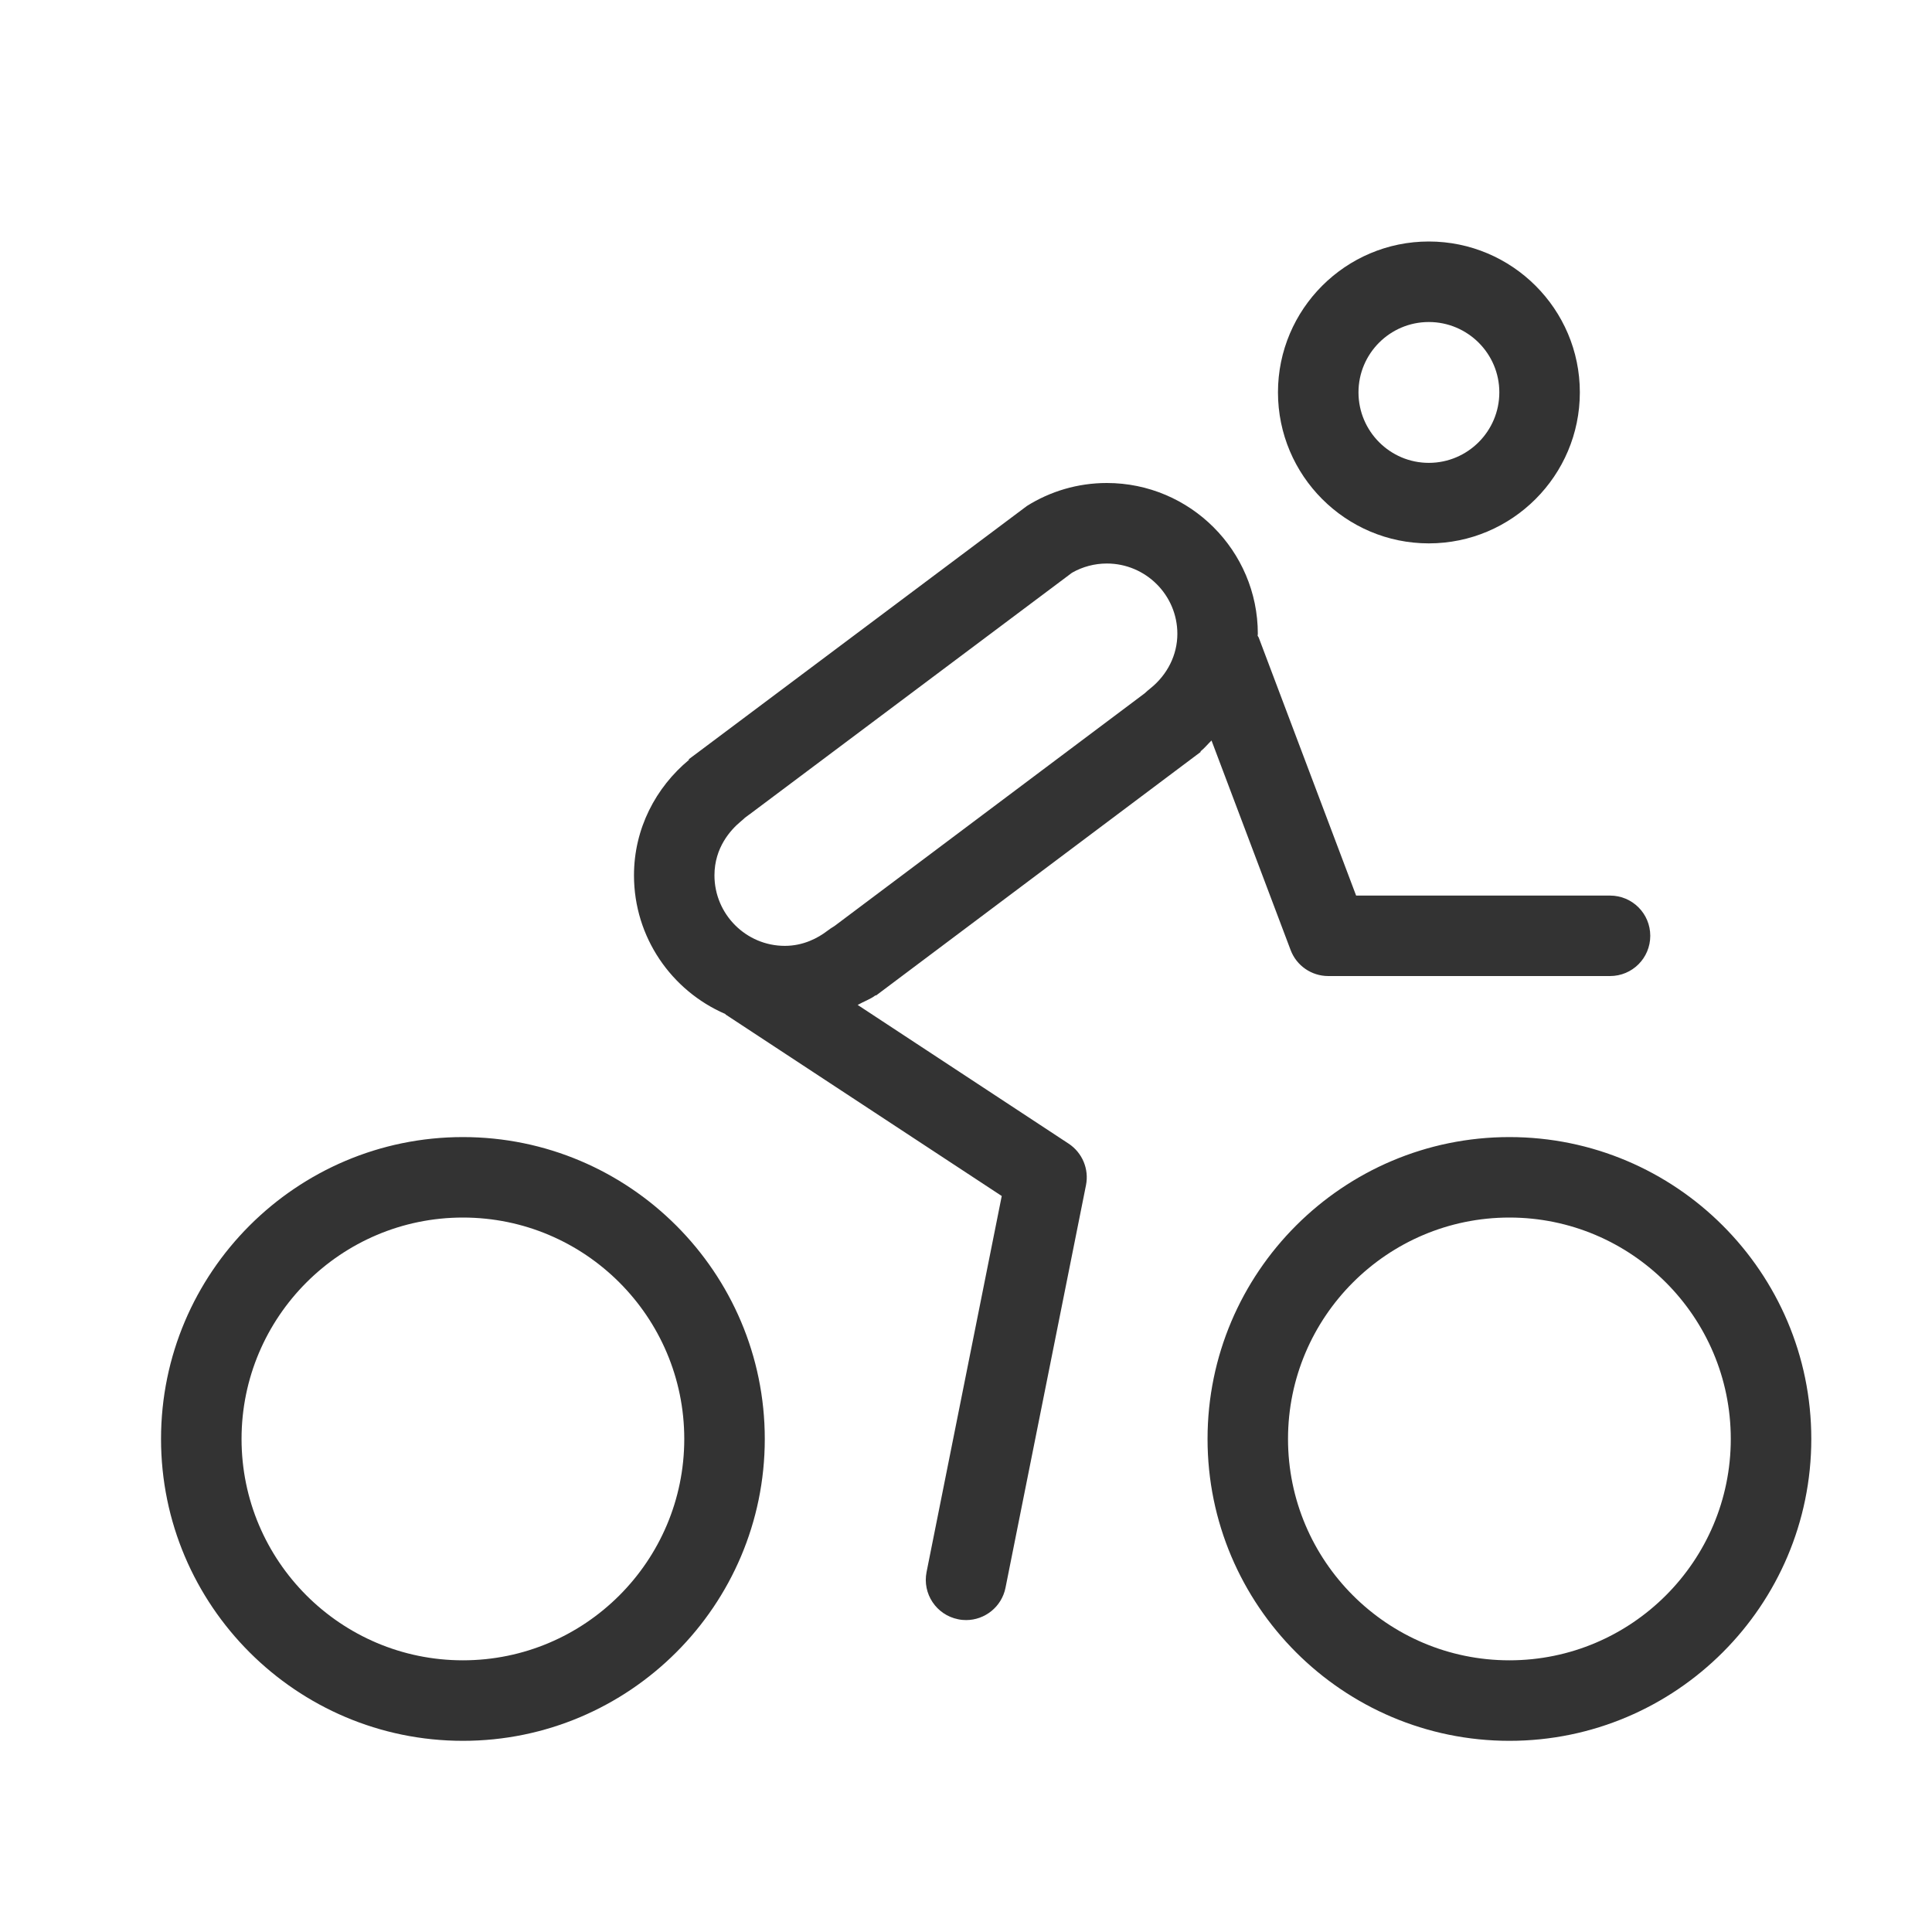<svg width="40" height="40" viewBox="0 0 40 40" fill="none" xmlns="http://www.w3.org/2000/svg">
<path d="M29.582 11.25C31.306 11.25 32.709 9.847 32.709 8.123C32.709 6.401 31.306 5 29.582 5C27.86 5 26.459 6.401 26.459 8.123C26.459 9.847 27.86 11.25 29.582 11.25ZM29.582 6.667C30.387 6.667 31.042 7.32 31.042 8.123C31.042 8.928 30.387 9.583 29.582 9.583C28.779 9.583 28.126 8.928 28.126 8.123C28.126 7.32 28.779 6.667 29.582 6.667ZM9.584 23.542C6.138 23.542 3.334 26.345 3.334 29.792C3.334 33.238 6.138 36.042 9.584 36.042C13.03 36.042 15.834 33.238 15.834 29.792C15.834 26.345 13.03 23.542 9.584 23.542ZM9.584 34.375C7.056 34.375 5.001 32.319 5.001 29.792C5.001 27.264 7.056 25.208 9.584 25.208C12.112 25.208 14.167 27.264 14.167 29.792C14.167 32.319 12.112 34.375 9.584 34.375ZM31.251 23.542C27.804 23.542 25.001 26.345 25.001 29.792C25.001 33.238 27.804 36.042 31.251 36.042C34.697 36.042 37.501 33.238 37.501 29.792C37.501 26.345 34.697 23.542 31.251 23.542ZM31.251 34.375C28.723 34.375 26.667 32.319 26.667 29.792C26.667 27.264 28.723 25.208 31.251 25.208C33.778 25.208 35.834 27.264 35.834 29.792C35.834 32.319 33.778 34.375 31.251 34.375ZM18.136 20.612L24.86 15.567L24.854 15.558C24.938 15.49 25.006 15.406 25.083 15.331L26.721 19.67C26.843 19.994 27.154 20.208 27.501 20.208H33.334C33.795 20.208 34.167 19.836 34.167 19.375C34.167 18.914 33.795 18.542 33.334 18.542H28.077L26.06 13.199C26.055 13.185 26.044 13.177 26.038 13.163C26.038 13.149 26.042 13.137 26.042 13.123C26.042 11.401 24.639 10 22.916 10C22.309 10 21.742 10.174 21.262 10.475L14.519 15.526C14.5 15.539 14.482 15.555 14.463 15.568L14.259 15.72L14.267 15.73C13.576 16.303 13.126 17.157 13.126 18.123C13.126 19.407 13.904 20.511 15.013 20.992C15.02 20.997 15.023 21.004 15.03 21.009L20.74 24.762L19.184 32.545C19.093 32.996 19.386 33.435 19.837 33.525C19.892 33.537 19.948 33.542 20.002 33.542C20.39 33.542 20.739 33.268 20.818 32.872L22.484 24.539C22.551 24.206 22.409 23.866 22.125 23.678L17.757 20.806C17.88 20.736 18.017 20.69 18.13 20.605L18.136 20.612ZM15.331 17.012C15.363 16.986 15.393 16.959 15.423 16.931C15.442 16.917 15.473 16.894 15.496 16.876C15.504 16.871 15.511 16.865 15.519 16.86L22.195 11.858C22.414 11.733 22.662 11.667 22.916 11.667C23.721 11.667 24.376 12.32 24.376 13.123C24.376 13.557 24.171 13.97 23.814 14.255C23.774 14.286 23.737 14.319 23.701 14.353L17.279 19.171C17.225 19.203 17.172 19.239 17.121 19.278C16.938 19.417 16.637 19.583 16.249 19.583C15.446 19.583 14.792 18.928 14.792 18.123C14.792 17.546 15.13 17.18 15.331 17.012Z" fill="#333333"/>
</svg>

